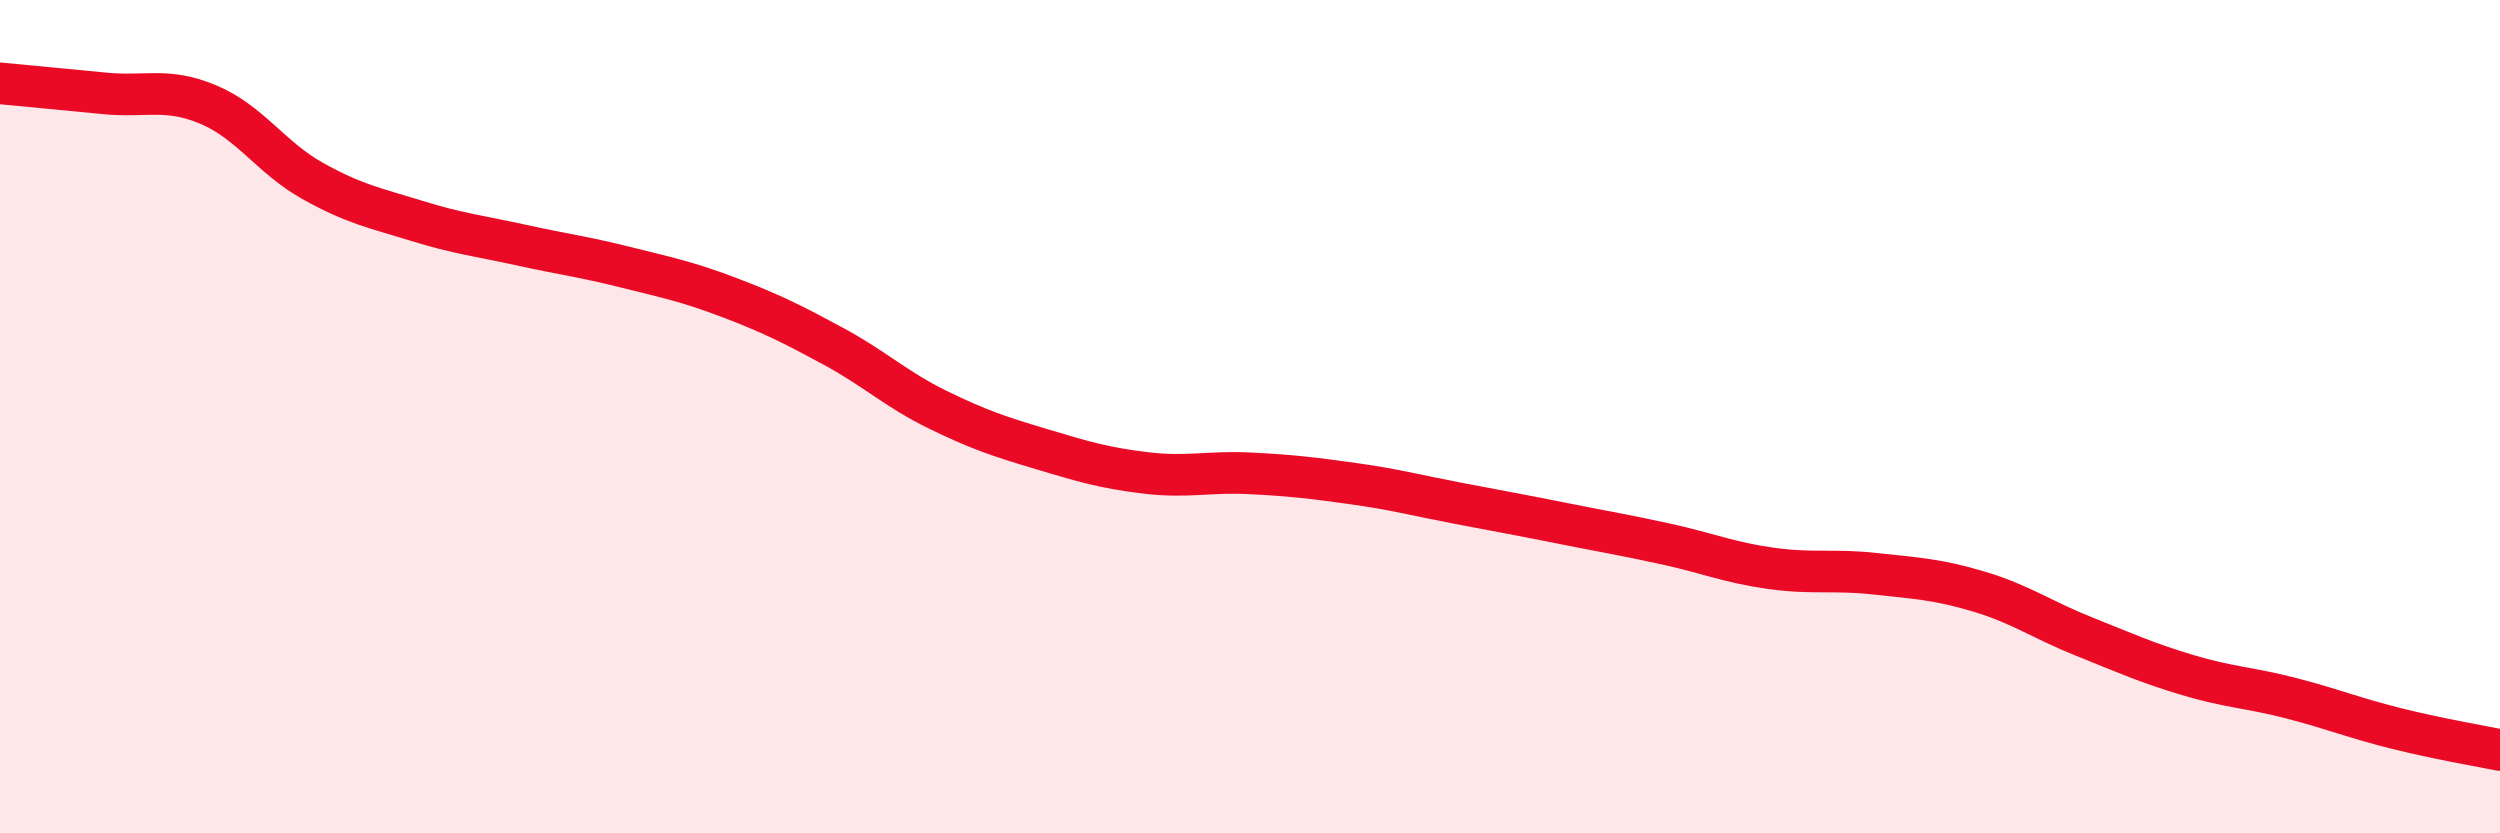 
    <svg width="60" height="20" viewBox="0 0 60 20" xmlns="http://www.w3.org/2000/svg">
      <path
        d="M 0,2 C 0.5,2.05 1.5,2.14 2.5,2.24 C 3.5,2.34 4,2.09 5,2.51 C 6,2.93 6.5,3.78 7.5,4.34 C 8.5,4.9 9,4.99 10,5.3 C 11,5.61 11.5,5.66 12.5,5.88 C 13.5,6.1 14,6.16 15,6.41 C 16,6.66 16.5,6.76 17.5,7.14 C 18.5,7.52 19,7.77 20,8.31 C 21,8.85 21.5,9.34 22.5,9.83 C 23.5,10.32 24,10.48 25,10.78 C 26,11.08 26.5,11.23 27.5,11.35 C 28.5,11.47 29,11.31 30,11.36 C 31,11.41 31.5,11.47 32.5,11.61 C 33.5,11.75 34,11.89 35,12.08 C 36,12.27 36.5,12.36 37.5,12.56 C 38.5,12.76 39,12.84 40,13.06 C 41,13.28 41.5,13.5 42.5,13.64 C 43.5,13.78 44,13.66 45,13.77 C 46,13.88 46.5,13.9 47.5,14.2 C 48.5,14.5 49,14.87 50,15.27 C 51,15.67 51.5,15.9 52.5,16.2 C 53.5,16.5 54,16.5 55,16.76 C 56,17.02 56.5,17.23 57.5,17.48 C 58.5,17.73 59.5,17.9 60,18L60 20L0 20Z"
        fill="#EB0A25"
        opacity="0.1"
        stroke-linecap="round"
        stroke-linejoin="round"
      />
      <path
        d="M 0,2 C 0.5,2.05 1.5,2.14 2.5,2.24 C 3.5,2.34 4,2.09 5,2.51 C 6,2.93 6.5,3.78 7.5,4.34 C 8.5,4.9 9,4.99 10,5.3 C 11,5.61 11.5,5.66 12.5,5.88 C 13.5,6.1 14,6.16 15,6.41 C 16,6.66 16.5,6.76 17.5,7.14 C 18.5,7.52 19,7.77 20,8.31 C 21,8.85 21.5,9.34 22.5,9.83 C 23.5,10.32 24,10.48 25,10.78 C 26,11.08 26.5,11.23 27.5,11.35 C 28.5,11.47 29,11.31 30,11.36 C 31,11.41 31.5,11.47 32.5,11.61 C 33.5,11.75 34,11.89 35,12.08 C 36,12.27 36.5,12.36 37.5,12.56 C 38.5,12.76 39,12.84 40,13.06 C 41,13.28 41.5,13.5 42.5,13.64 C 43.5,13.78 44,13.66 45,13.77 C 46,13.88 46.5,13.9 47.5,14.2 C 48.5,14.5 49,14.87 50,15.27 C 51,15.67 51.5,15.9 52.5,16.2 C 53.5,16.5 54,16.5 55,16.76 C 56,17.02 56.5,17.23 57.5,17.48 C 58.5,17.73 59.5,17.9 60,18"
        stroke="#EB0A25"
        stroke-width="1"
        fill="none"
        stroke-linecap="round"
        stroke-linejoin="round"
      />
    </svg>
  